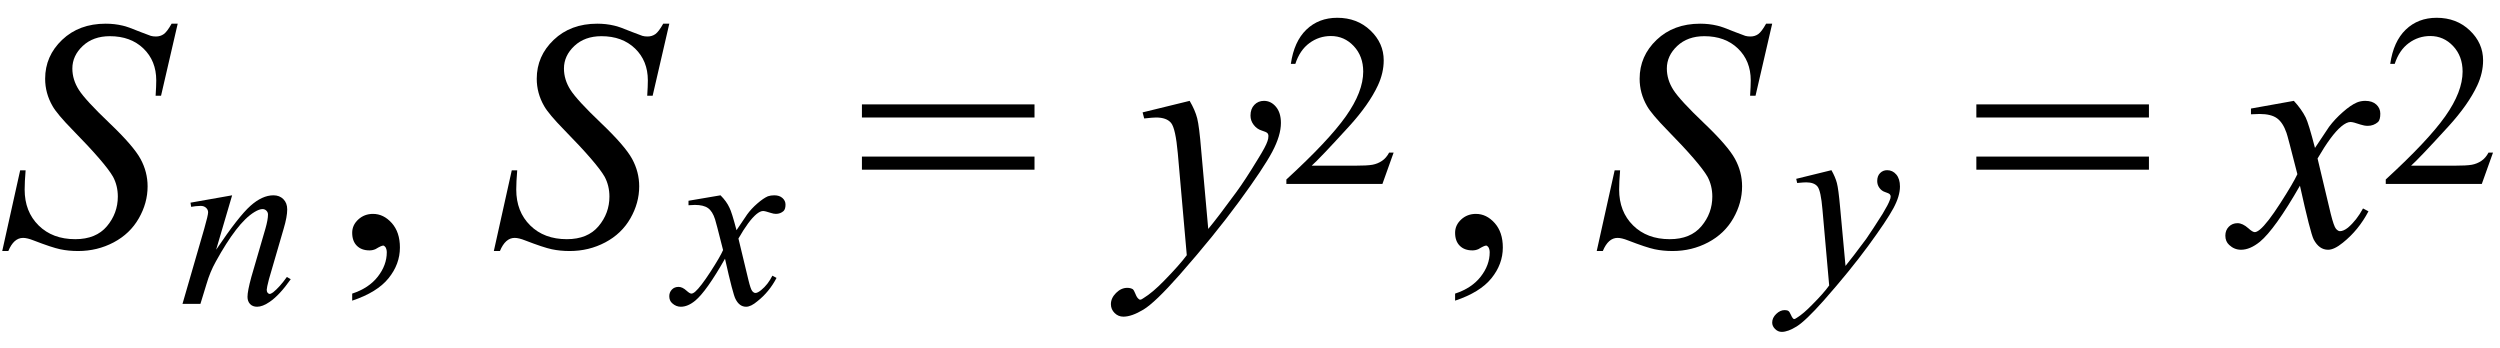 <svg xmlns="http://www.w3.org/2000/svg" xmlns:xlink="http://www.w3.org/1999/xlink" stroke-dasharray="none" shape-rendering="auto" font-family="'Dialog'" width="122" text-rendering="auto" fill-opacity="1" contentScriptType="text/ecmascript" color-interpolation="auto" color-rendering="auto" preserveAspectRatio="xMidYMid meet" font-size="12" fill="black" stroke="black" image-rendering="auto" stroke-miterlimit="10" zoomAndPan="magnify" version="1.0" stroke-linecap="square" stroke-linejoin="miter" contentStyleType="text/css" font-style="normal" height="17" stroke-width="1" stroke-dashoffset="0" font-weight="normal" stroke-opacity="1"><defs id="genericDefs"/><g><g text-rendering="optimizeLegibility" transform="translate(0,12)" color-rendering="optimizeQuality" color-interpolation="linearRGB" image-rendering="optimizeQuality"><path d="M0.109 0.25 L0.984 -3.688 L1.25 -3.688 Q1.203 -3.125 1.203 -2.75 Q1.203 -1.672 1.883 -1 Q2.562 -0.328 3.672 -0.328 Q4.688 -0.328 5.219 -0.961 Q5.75 -1.594 5.75 -2.406 Q5.75 -2.938 5.516 -3.375 Q5.141 -4.031 3.547 -5.656 Q2.781 -6.438 2.562 -6.828 Q2.203 -7.453 2.203 -8.156 Q2.203 -9.266 3.031 -10.055 Q3.859 -10.844 5.156 -10.844 Q5.594 -10.844 5.984 -10.75 Q6.219 -10.703 6.859 -10.438 Q7.312 -10.266 7.359 -10.25 Q7.469 -10.219 7.609 -10.219 Q7.828 -10.219 7.992 -10.336 Q8.156 -10.453 8.375 -10.844 L8.672 -10.844 L7.859 -7.328 L7.594 -7.328 Q7.625 -7.797 7.625 -8.078 Q7.625 -9.031 7 -9.633 Q6.375 -10.234 5.359 -10.234 Q4.547 -10.234 4.039 -9.758 Q3.531 -9.281 3.531 -8.656 Q3.531 -8.109 3.852 -7.609 Q4.172 -7.109 5.344 -5.992 Q6.516 -4.875 6.859 -4.242 Q7.203 -3.609 7.203 -2.906 Q7.203 -2.094 6.773 -1.344 Q6.344 -0.594 5.547 -0.172 Q4.75 0.25 3.812 0.25 Q3.344 0.25 2.938 0.164 Q2.531 0.078 1.641 -0.266 Q1.328 -0.391 1.125 -0.391 Q0.672 -0.391 0.406 0.25 L0.109 0.25 Z" stroke="none"/></g><g text-rendering="optimizeLegibility" transform="translate(8.672,14.828)" color-rendering="optimizeQuality" color-interpolation="linearRGB" image-rendering="optimizeQuality"><path d="M2.656 -5.297 L1.875 -2.641 Q2.969 -4.266 3.547 -4.781 Q4.125 -5.297 4.672 -5.297 Q4.969 -5.297 5.156 -5.109 Q5.344 -4.922 5.344 -4.609 Q5.344 -4.25 5.172 -3.672 L4.453 -1.203 Q4.344 -0.781 4.344 -0.688 Q4.344 -0.594 4.391 -0.539 Q4.438 -0.484 4.484 -0.484 Q4.547 -0.484 4.656 -0.562 Q4.969 -0.812 5.328 -1.312 L5.516 -1.203 Q4.969 -0.422 4.484 -0.094 Q4.141 0.141 3.875 0.141 Q3.656 0.141 3.531 0.008 Q3.406 -0.125 3.406 -0.344 Q3.406 -0.625 3.594 -1.312 L4.281 -3.672 Q4.406 -4.109 4.406 -4.359 Q4.406 -4.469 4.328 -4.547 Q4.25 -4.625 4.141 -4.625 Q3.984 -4.625 3.75 -4.484 Q3.312 -4.219 2.844 -3.609 Q2.375 -3 1.859 -2.062 Q1.578 -1.562 1.406 -0.969 L1.109 0 L0.234 0 L1.297 -3.672 Q1.484 -4.328 1.484 -4.469 Q1.484 -4.594 1.383 -4.688 Q1.281 -4.781 1.125 -4.781 Q1.062 -4.781 0.875 -4.766 L0.656 -4.734 L0.625 -4.938 L2.656 -5.297 Z" stroke="none"/></g><g text-rendering="optimizeLegibility" transform="translate(16.328,12)" color-rendering="optimizeQuality" color-interpolation="linearRGB" image-rendering="optimizeQuality"><path d="M0.859 2.672 L0.859 2.328 Q1.672 2.062 2.109 1.5 Q2.547 0.938 2.547 0.312 Q2.547 0.172 2.484 0.062 Q2.422 -0.016 2.375 -0.016 Q2.281 -0.016 2 0.156 Q1.859 0.219 1.703 0.219 Q1.312 0.219 1.086 -0.008 Q0.859 -0.234 0.859 -0.641 Q0.859 -1.016 1.156 -1.289 Q1.453 -1.562 1.875 -1.562 Q2.391 -1.562 2.789 -1.117 Q3.188 -0.672 3.188 0.078 Q3.188 0.891 2.633 1.578 Q2.078 2.266 0.859 2.672 Z" stroke="none"/></g><g text-rendering="optimizeLegibility" transform="translate(23.99,12)" color-rendering="optimizeQuality" color-interpolation="linearRGB" image-rendering="optimizeQuality"><path d="M0.109 0.25 L0.984 -3.688 L1.25 -3.688 Q1.203 -3.125 1.203 -2.75 Q1.203 -1.672 1.883 -1 Q2.562 -0.328 3.672 -0.328 Q4.688 -0.328 5.219 -0.961 Q5.75 -1.594 5.75 -2.406 Q5.75 -2.938 5.516 -3.375 Q5.141 -4.031 3.547 -5.656 Q2.781 -6.438 2.562 -6.828 Q2.203 -7.453 2.203 -8.156 Q2.203 -9.266 3.031 -10.055 Q3.859 -10.844 5.156 -10.844 Q5.594 -10.844 5.984 -10.75 Q6.219 -10.703 6.859 -10.438 Q7.312 -10.266 7.359 -10.25 Q7.469 -10.219 7.609 -10.219 Q7.828 -10.219 7.992 -10.336 Q8.156 -10.453 8.375 -10.844 L8.672 -10.844 L7.859 -7.328 L7.594 -7.328 Q7.625 -7.797 7.625 -8.078 Q7.625 -9.031 7 -9.633 Q6.375 -10.234 5.359 -10.234 Q4.547 -10.234 4.039 -9.758 Q3.531 -9.281 3.531 -8.656 Q3.531 -8.109 3.852 -7.609 Q4.172 -7.109 5.344 -5.992 Q6.516 -4.875 6.859 -4.242 Q7.203 -3.609 7.203 -2.906 Q7.203 -2.094 6.773 -1.344 Q6.344 -0.594 5.547 -0.172 Q4.75 0.25 3.812 0.25 Q3.344 0.25 2.938 0.164 Q2.531 0.078 1.641 -0.266 Q1.328 -0.391 1.125 -0.391 Q0.672 -0.391 0.406 0.25 L0.109 0.25 Z" stroke="none"/></g><g text-rendering="optimizeLegibility" transform="translate(33.083,14.828)" color-rendering="optimizeQuality" color-interpolation="linearRGB" image-rendering="optimizeQuality"><path d="M2.078 -5.297 Q2.375 -5 2.516 -4.688 Q2.625 -4.484 2.859 -3.594 L3.375 -4.359 Q3.578 -4.641 3.875 -4.898 Q4.172 -5.156 4.391 -5.25 Q4.531 -5.297 4.703 -5.297 Q4.953 -5.297 5.102 -5.164 Q5.25 -5.031 5.25 -4.844 Q5.25 -4.625 5.156 -4.531 Q5 -4.391 4.781 -4.391 Q4.672 -4.391 4.531 -4.438 Q4.25 -4.531 4.156 -4.531 Q4.016 -4.531 3.828 -4.375 Q3.453 -4.062 2.953 -3.188 L3.438 -1.172 Q3.547 -0.719 3.625 -0.625 Q3.703 -0.531 3.781 -0.531 Q3.891 -0.531 4.062 -0.672 Q4.391 -0.938 4.609 -1.375 L4.812 -1.266 Q4.453 -0.578 3.875 -0.125 Q3.562 0.141 3.328 0.141 Q3 0.141 2.812 -0.234 Q2.688 -0.453 2.297 -2.203 Q1.391 -0.609 0.844 -0.156 Q0.484 0.141 0.141 0.141 Q-0.094 0.141 -0.281 -0.031 Q-0.422 -0.156 -0.422 -0.375 Q-0.422 -0.562 -0.297 -0.695 Q-0.172 -0.828 0.031 -0.828 Q0.219 -0.828 0.422 -0.641 Q0.578 -0.5 0.656 -0.5 Q0.734 -0.5 0.844 -0.594 Q1.109 -0.828 1.586 -1.562 Q2.062 -2.297 2.203 -2.625 Q1.844 -4.047 1.812 -4.125 Q1.688 -4.516 1.469 -4.672 Q1.25 -4.828 0.828 -4.828 Q0.688 -4.828 0.516 -4.812 L0.516 -5.031 L2.078 -5.297 Z" stroke="none"/></g><g text-rendering="optimizeLegibility" transform="translate(41.765,12)" color-rendering="optimizeQuality" color-interpolation="linearRGB" image-rendering="optimizeQuality"><path d="M0.297 -6.906 L8.719 -6.906 L8.719 -6.266 L0.297 -6.266 L0.297 -6.906 ZM0.297 -4.359 L8.719 -4.359 L8.719 -3.719 L0.297 -3.719 L0.297 -4.359 Z" stroke="none"/></g><g text-rendering="optimizeLegibility" transform="translate(55.493,12)" color-rendering="optimizeQuality" color-interpolation="linearRGB" image-rendering="optimizeQuality"><path d="M2.562 -7.078 Q2.828 -6.625 2.93 -6.227 Q3.031 -5.828 3.125 -4.672 L3.469 -0.828 Q3.938 -1.391 4.828 -2.609 Q5.266 -3.203 5.891 -4.234 Q6.281 -4.859 6.359 -5.109 Q6.406 -5.234 6.406 -5.359 Q6.406 -5.453 6.352 -5.508 Q6.297 -5.562 6.07 -5.633 Q5.844 -5.703 5.688 -5.906 Q5.531 -6.109 5.531 -6.359 Q5.531 -6.688 5.719 -6.883 Q5.906 -7.078 6.188 -7.078 Q6.531 -7.078 6.773 -6.789 Q7.016 -6.5 7.016 -6 Q7.016 -5.391 6.594 -4.594 Q6.172 -3.797 4.969 -2.156 Q3.766 -0.516 2.062 1.422 Q0.875 2.766 0.305 3.109 Q-0.266 3.453 -0.672 3.453 Q-0.922 3.453 -1.102 3.273 Q-1.281 3.094 -1.281 2.844 Q-1.281 2.547 -1.031 2.297 Q-0.781 2.047 -0.484 2.047 Q-0.328 2.047 -0.219 2.109 Q-0.156 2.156 -0.086 2.336 Q-0.016 2.516 0.062 2.578 Q0.094 2.625 0.156 2.625 Q0.203 2.625 0.312 2.547 Q0.75 2.281 1.312 1.703 Q2.062 0.938 2.422 0.453 L1.984 -4.516 Q1.875 -5.734 1.656 -6 Q1.438 -6.266 0.922 -6.266 Q0.766 -6.266 0.344 -6.219 L0.266 -6.516 L2.562 -7.078 Z" stroke="none"/></g><g text-rendering="optimizeLegibility" transform="translate(62.509,8.977)" color-rendering="optimizeQuality" color-interpolation="linearRGB" image-rendering="optimizeQuality"><path d="M5.5 -1.531 L4.953 0 L0.266 0 L0.266 -0.219 Q2.328 -2.109 3.172 -3.305 Q4.016 -4.5 4.016 -5.484 Q4.016 -6.234 3.555 -6.727 Q3.094 -7.219 2.438 -7.219 Q1.859 -7.219 1.391 -6.875 Q0.922 -6.531 0.703 -5.859 L0.484 -5.859 Q0.641 -6.953 1.242 -7.531 Q1.844 -8.109 2.75 -8.109 Q3.719 -8.109 4.367 -7.492 Q5.016 -6.875 5.016 -6.031 Q5.016 -5.422 4.734 -4.812 Q4.297 -3.875 3.328 -2.812 Q1.875 -1.219 1.5 -0.891 L3.578 -0.891 Q4.219 -0.891 4.469 -0.938 Q4.719 -0.984 4.93 -1.125 Q5.141 -1.266 5.281 -1.531 L5.5 -1.531 Z" stroke="none"/></g><g text-rendering="optimizeLegibility" transform="translate(70.15,12)" color-rendering="optimizeQuality" color-interpolation="linearRGB" image-rendering="optimizeQuality"><path d="M0.859 2.672 L0.859 2.328 Q1.672 2.062 2.109 1.5 Q2.547 0.938 2.547 0.312 Q2.547 0.172 2.484 0.062 Q2.422 -0.016 2.375 -0.016 Q2.281 -0.016 2 0.156 Q1.859 0.219 1.703 0.219 Q1.312 0.219 1.086 -0.008 Q0.859 -0.234 0.859 -0.641 Q0.859 -1.016 1.156 -1.289 Q1.453 -1.562 1.875 -1.562 Q2.391 -1.562 2.789 -1.117 Q3.188 -0.672 3.188 0.078 Q3.188 0.891 2.633 1.578 Q2.078 2.266 0.859 2.672 Z" stroke="none"/></g><g text-rendering="optimizeLegibility" transform="translate(77.811,12)" color-rendering="optimizeQuality" color-interpolation="linearRGB" image-rendering="optimizeQuality"><path d="M0.109 0.25 L0.984 -3.688 L1.25 -3.688 Q1.203 -3.125 1.203 -2.75 Q1.203 -1.672 1.883 -1 Q2.562 -0.328 3.672 -0.328 Q4.688 -0.328 5.219 -0.961 Q5.75 -1.594 5.75 -2.406 Q5.75 -2.938 5.516 -3.375 Q5.141 -4.031 3.547 -5.656 Q2.781 -6.438 2.562 -6.828 Q2.203 -7.453 2.203 -8.156 Q2.203 -9.266 3.031 -10.055 Q3.859 -10.844 5.156 -10.844 Q5.594 -10.844 5.984 -10.75 Q6.219 -10.703 6.859 -10.438 Q7.312 -10.266 7.359 -10.25 Q7.469 -10.219 7.609 -10.219 Q7.828 -10.219 7.992 -10.336 Q8.156 -10.453 8.375 -10.844 L8.672 -10.844 L7.859 -7.328 L7.594 -7.328 Q7.625 -7.797 7.625 -8.078 Q7.625 -9.031 7 -9.633 Q6.375 -10.234 5.359 -10.234 Q4.547 -10.234 4.039 -9.758 Q3.531 -9.281 3.531 -8.656 Q3.531 -8.109 3.852 -7.609 Q4.172 -7.109 5.344 -5.992 Q6.516 -4.875 6.859 -4.242 Q7.203 -3.609 7.203 -2.906 Q7.203 -2.094 6.773 -1.344 Q6.344 -0.594 5.547 -0.172 Q4.75 0.25 3.812 0.25 Q3.344 0.25 2.938 0.164 Q2.531 0.078 1.641 -0.266 Q1.328 -0.391 1.125 -0.391 Q0.672 -0.391 0.406 0.25 L0.109 0.25 Z" stroke="none"/></g><g text-rendering="optimizeLegibility" transform="translate(87.452,13.602)" color-rendering="optimizeQuality" color-interpolation="linearRGB" image-rendering="optimizeQuality"><path d="M1.922 -5.297 Q2.109 -4.969 2.188 -4.672 Q2.266 -4.375 2.344 -3.5 L2.609 -0.625 Q2.953 -1.047 3.625 -1.953 Q3.938 -2.406 4.422 -3.172 Q4.703 -3.641 4.766 -3.828 Q4.812 -3.922 4.812 -4.016 Q4.812 -4.078 4.766 -4.125 Q4.719 -4.172 4.547 -4.227 Q4.375 -4.281 4.266 -4.43 Q4.156 -4.578 4.156 -4.766 Q4.156 -5.016 4.297 -5.156 Q4.438 -5.297 4.641 -5.297 Q4.906 -5.297 5.086 -5.086 Q5.266 -4.875 5.266 -4.5 Q5.266 -4.031 4.945 -3.438 Q4.625 -2.844 3.727 -1.617 Q2.828 -0.391 1.547 1.062 Q0.656 2.062 0.227 2.328 Q-0.203 2.594 -0.5 2.594 Q-0.688 2.594 -0.828 2.453 Q-0.969 2.312 -0.969 2.141 Q-0.969 1.906 -0.773 1.719 Q-0.578 1.531 -0.359 1.531 Q-0.234 1.531 -0.172 1.578 Q-0.125 1.609 -0.062 1.75 Q0 1.891 0.047 1.938 Q0.078 1.969 0.109 1.969 Q0.141 1.969 0.234 1.906 Q0.562 1.703 0.984 1.266 Q1.547 0.703 1.812 0.328 L1.484 -3.375 Q1.406 -4.297 1.242 -4.5 Q1.078 -4.703 0.688 -4.703 Q0.562 -4.703 0.25 -4.672 L0.203 -4.875 L1.922 -5.297 Z" stroke="none"/></g><g text-rendering="optimizeLegibility" transform="translate(96.149,12)" color-rendering="optimizeQuality" color-interpolation="linearRGB" image-rendering="optimizeQuality"><path d="M0.297 -6.906 L8.719 -6.906 L8.719 -6.266 L0.297 -6.266 L0.297 -6.906 ZM0.297 -4.359 L8.719 -4.359 L8.719 -3.719 L0.297 -3.719 L0.297 -4.359 Z" stroke="none"/></g><g text-rendering="optimizeLegibility" transform="translate(109.159,12)" color-rendering="optimizeQuality" color-interpolation="linearRGB" image-rendering="optimizeQuality"><path d="M2.781 -7.078 Q3.156 -6.672 3.359 -6.266 Q3.5 -5.984 3.812 -4.781 L4.5 -5.812 Q4.781 -6.188 5.172 -6.531 Q5.562 -6.875 5.859 -7 Q6.047 -7.078 6.266 -7.078 Q6.609 -7.078 6.805 -6.898 Q7 -6.719 7 -6.453 Q7 -6.156 6.891 -6.047 Q6.672 -5.859 6.391 -5.859 Q6.219 -5.859 6.031 -5.922 Q5.672 -6.047 5.547 -6.047 Q5.359 -6.047 5.094 -5.828 Q4.609 -5.422 3.938 -4.266 L4.578 -1.578 Q4.734 -0.953 4.836 -0.836 Q4.938 -0.719 5.031 -0.719 Q5.203 -0.719 5.422 -0.891 Q5.844 -1.25 6.156 -1.828 L6.422 -1.688 Q5.938 -0.766 5.172 -0.156 Q4.75 0.188 4.453 0.188 Q4.016 0.188 3.75 -0.312 Q3.594 -0.609 3.078 -2.938 Q1.859 -0.812 1.125 -0.203 Q0.641 0.188 0.203 0.188 Q-0.125 0.188 -0.375 -0.047 Q-0.562 -0.219 -0.562 -0.5 Q-0.562 -0.766 -0.391 -0.938 Q-0.219 -1.109 0.031 -1.109 Q0.281 -1.109 0.562 -0.859 Q0.766 -0.672 0.875 -0.672 Q0.969 -0.672 1.125 -0.797 Q1.484 -1.094 2.117 -2.078 Q2.75 -3.062 2.953 -3.5 Q2.469 -5.406 2.422 -5.516 Q2.25 -6.016 1.961 -6.227 Q1.672 -6.438 1.109 -6.438 Q0.922 -6.438 0.688 -6.422 L0.688 -6.703 L2.781 -7.078 Z" stroke="none"/></g><g text-rendering="optimizeLegibility" transform="translate(116.159,8.977)" color-rendering="optimizeQuality" color-interpolation="linearRGB" image-rendering="optimizeQuality"><path d="M5.5 -1.531 L4.953 0 L0.266 0 L0.266 -0.219 Q2.328 -2.109 3.172 -3.305 Q4.016 -4.5 4.016 -5.484 Q4.016 -6.234 3.555 -6.727 Q3.094 -7.219 2.438 -7.219 Q1.859 -7.219 1.391 -6.875 Q0.922 -6.531 0.703 -5.859 L0.484 -5.859 Q0.641 -6.953 1.242 -7.531 Q1.844 -8.109 2.75 -8.109 Q3.719 -8.109 4.367 -7.492 Q5.016 -6.875 5.016 -6.031 Q5.016 -5.422 4.734 -4.812 Q4.297 -3.875 3.328 -2.812 Q1.875 -1.219 1.5 -0.891 L3.578 -0.891 Q4.219 -0.891 4.469 -0.938 Q4.719 -0.984 4.93 -1.125 Q5.141 -1.266 5.281 -1.531 L5.5 -1.531 Z" stroke="none"/></g></g></svg>